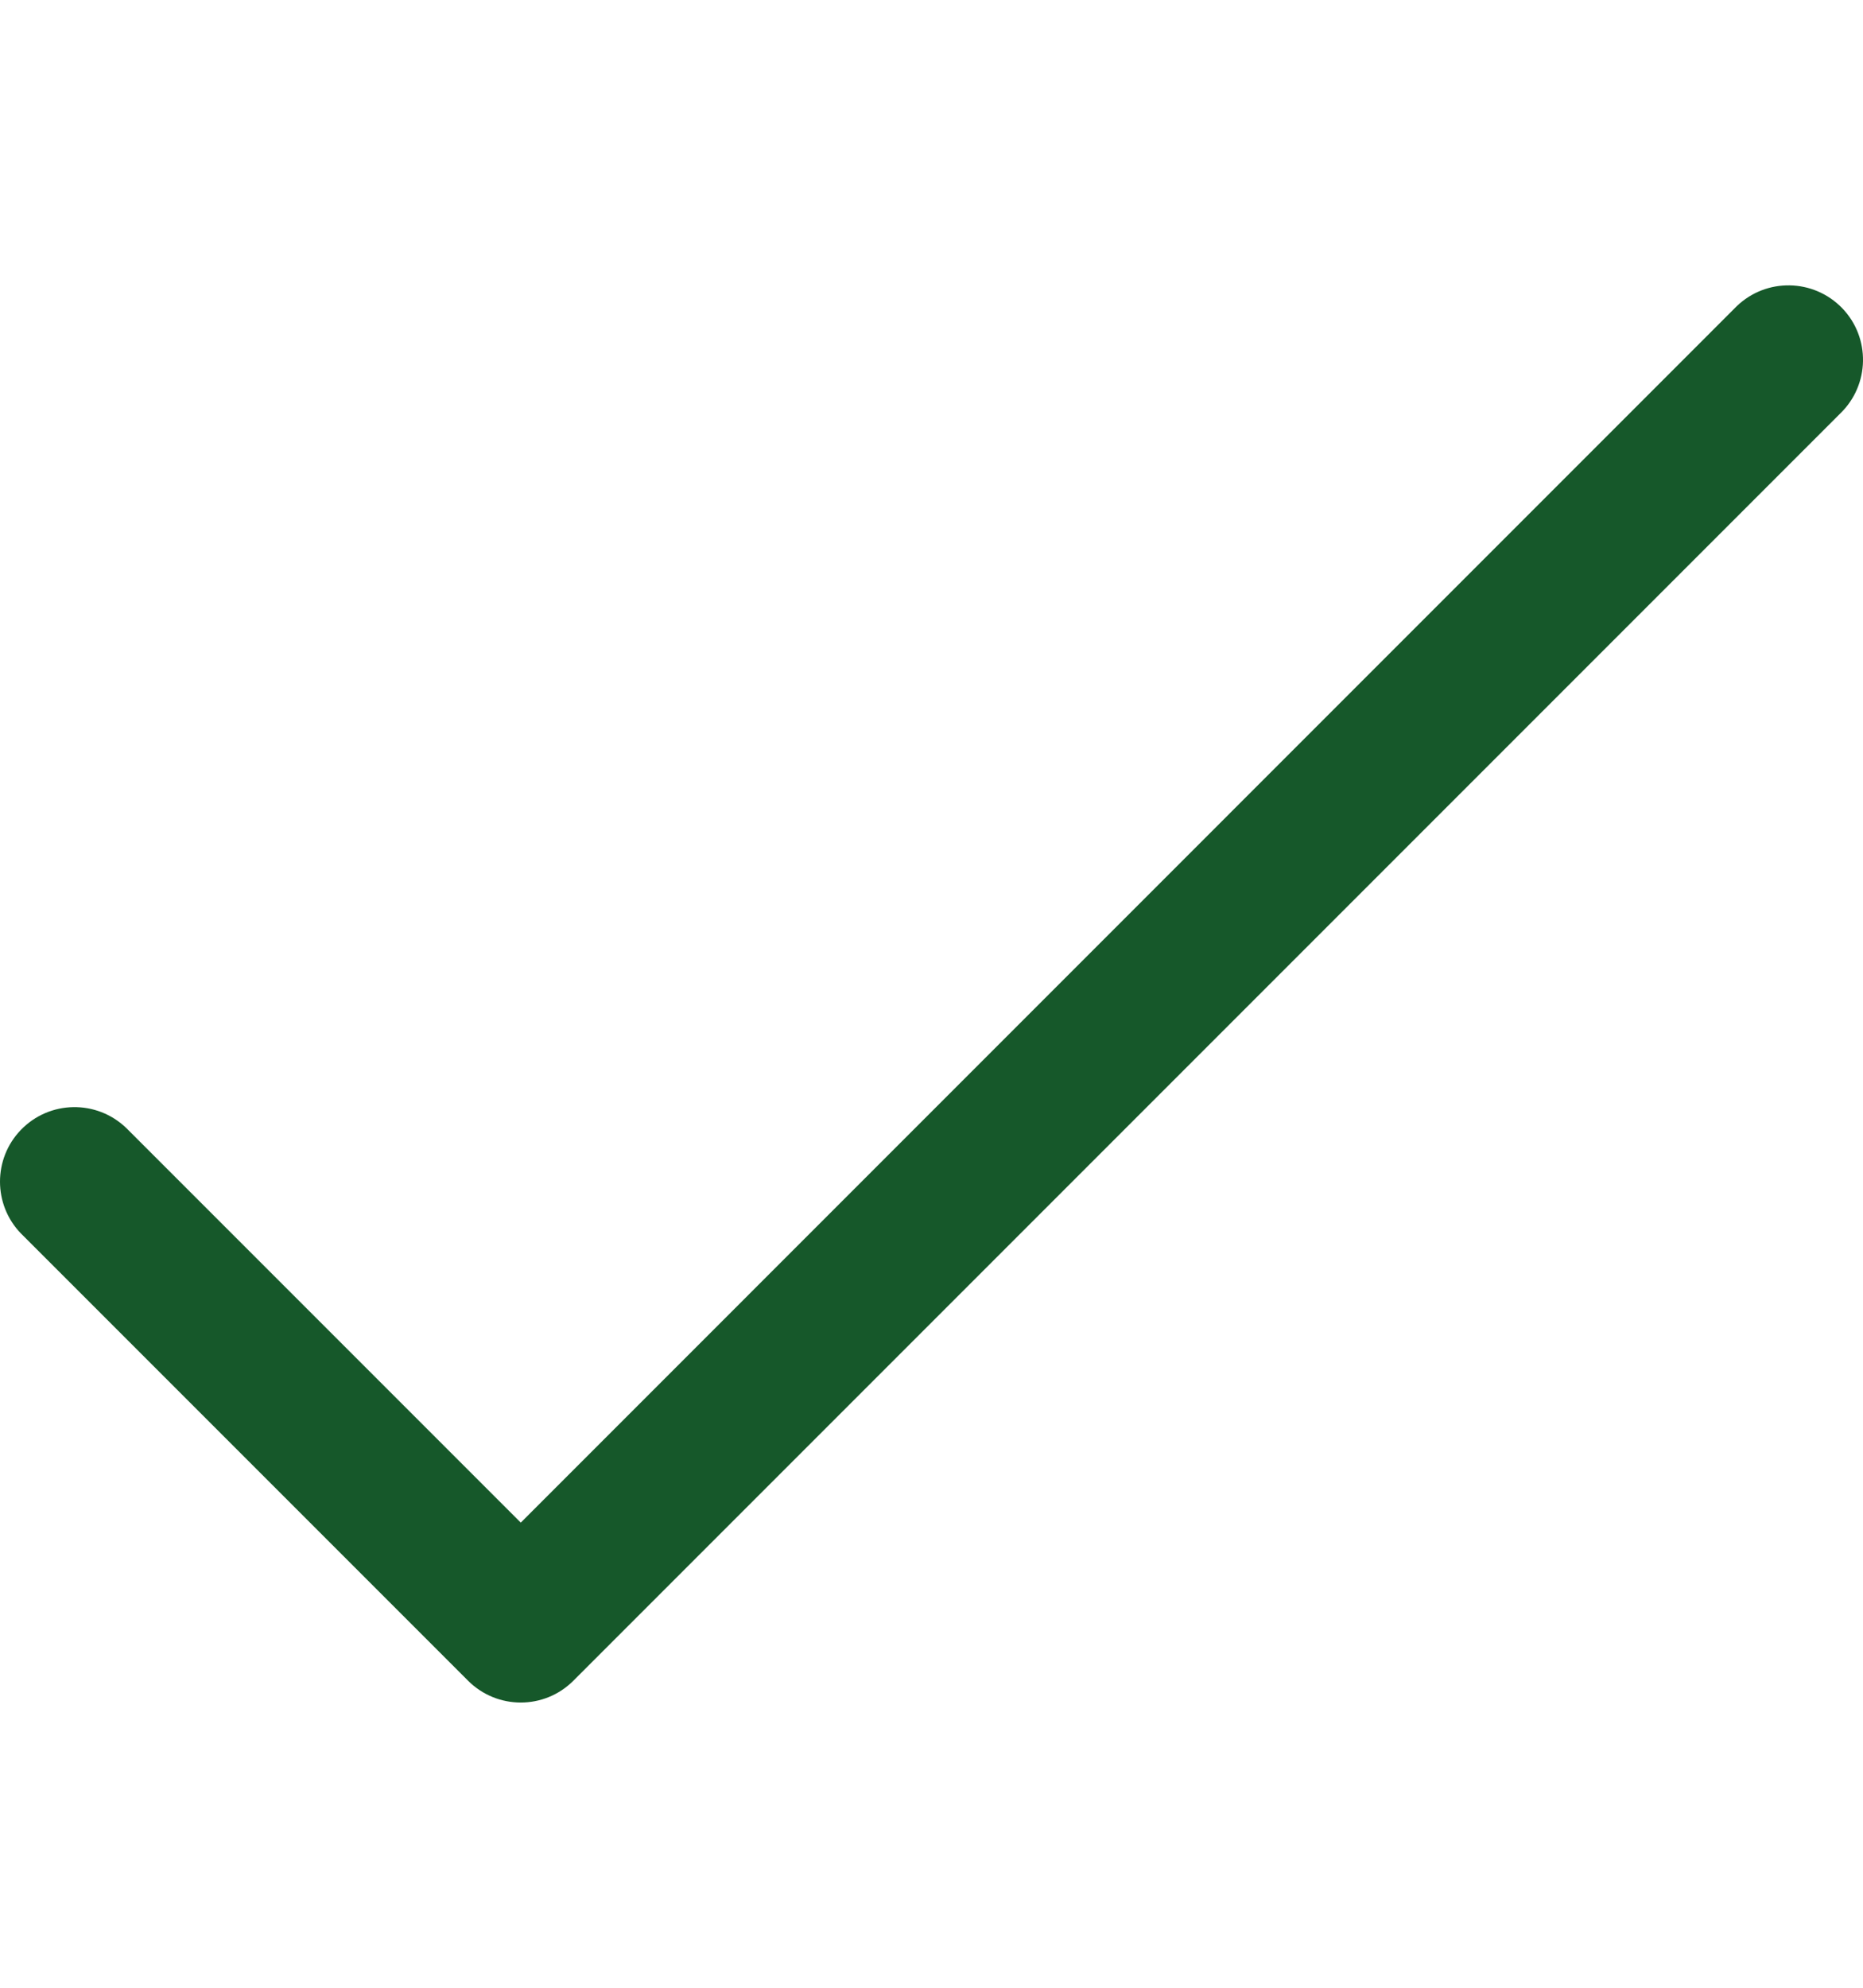 <svg width="15" height="16" viewBox="0 0 15 16" fill="none" xmlns="http://www.w3.org/2000/svg">
<g clip-path="url(#clip0)">
<path d="M14.832 2.48C14.601 2.242 14.222 2.235 13.983 2.465C13.978 2.47 13.973 2.475 13.968 2.48L4.193 12.256L1.017 9.08C0.778 8.85 0.399 8.856 0.168 9.095C-0.056 9.327 -0.056 9.696 0.168 9.928L3.768 13.528C4.003 13.763 4.383 13.763 4.617 13.528L14.817 3.328C15.055 3.098 15.062 2.718 14.832 2.48Z" fill="#16582A"/>
</g>
<defs>
<clipPath id="clip0">
<rect width="15" height="15" fill="white" transform="translate(0 0.5)"/>
</clipPath>
</defs>
</svg>

